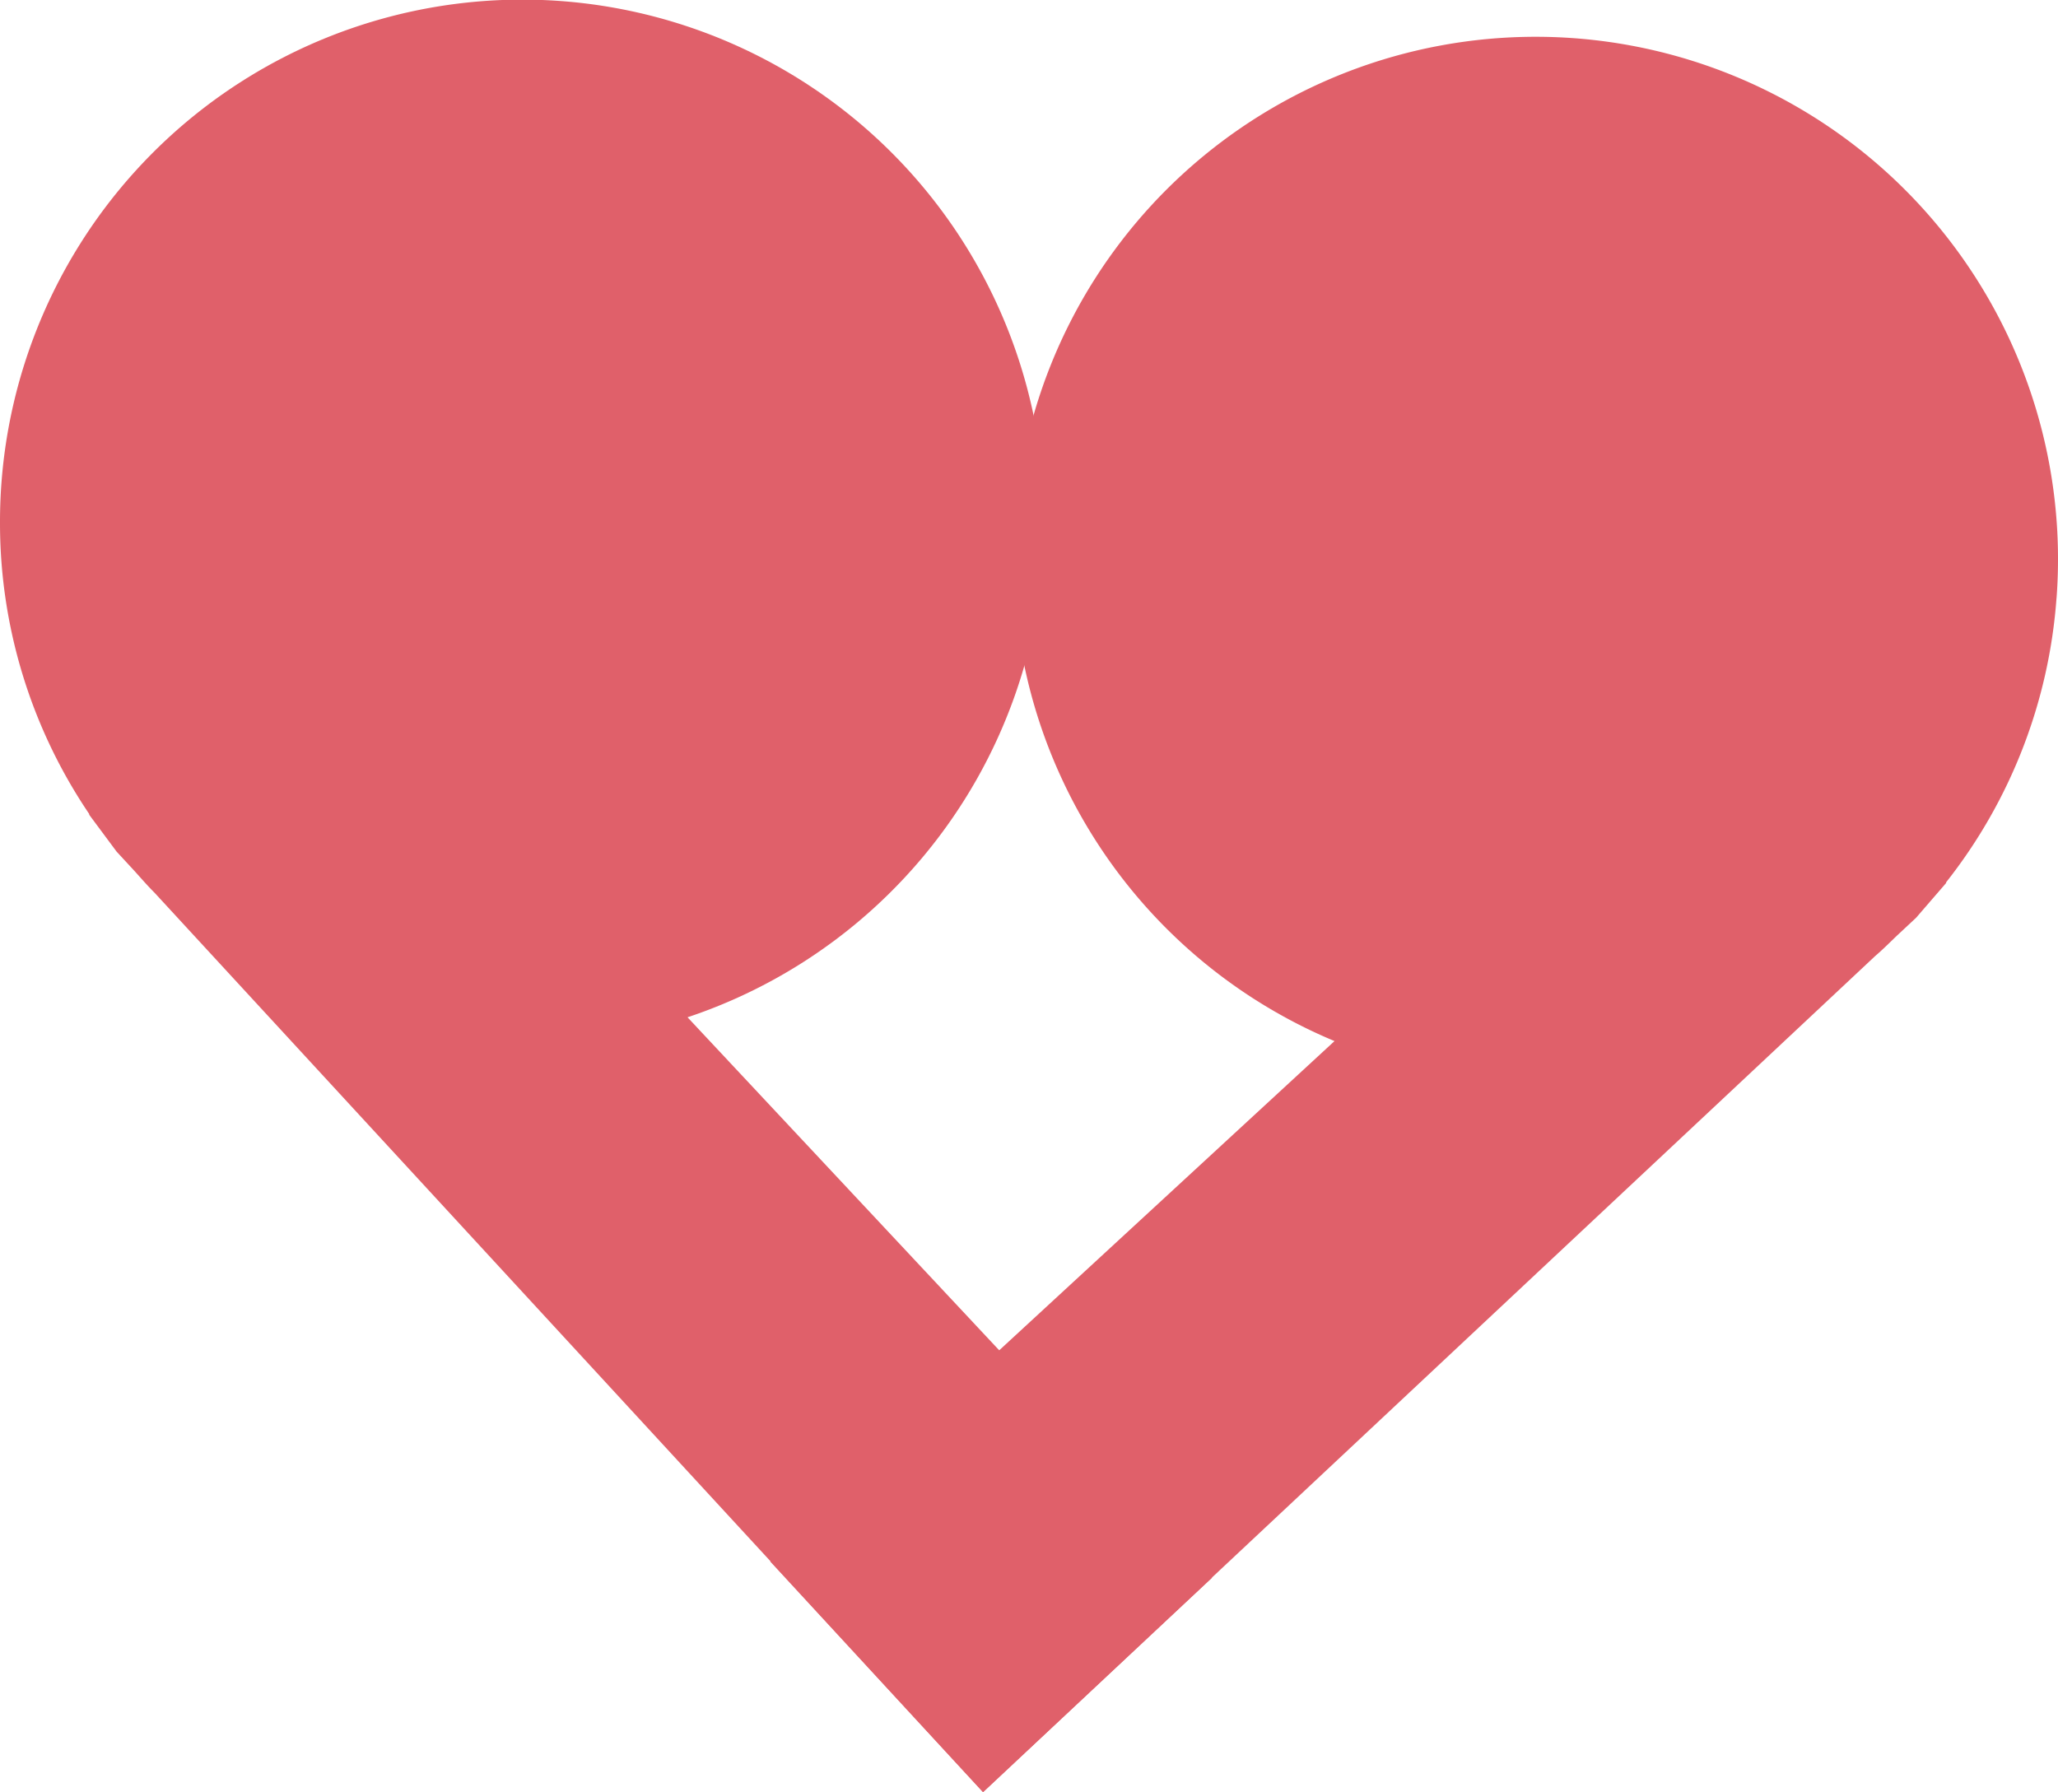 <svg id="Group_225" data-name="Group 225" xmlns="http://www.w3.org/2000/svg" xmlns:xlink="http://www.w3.org/1999/xlink" width="45.843" height="39.923" viewBox="0 0 45.843 39.923">
  <defs>
    <clipPath id="clip-path">
      <rect id="Rectangle_81" data-name="Rectangle 81" width="45.843" height="39.923" fill="#e0606a"/>
    </clipPath>
  </defs>
  <g id="Group_59" data-name="Group 59" transform="translate(0 0)" clip-path="url(#clip-path)">
    <path id="Path_79" data-name="Path 79" d="M0,11.636A11.634,11.634,0,1,1,15.315,22.662L27,35.147l-5.1,4.775L3.445,19.89c-.157-.157-.3-.322-.448-.486l-.4-.433-.613-.825.007-.007A11.561,11.561,0,0,1,0,11.636" transform="translate(0 0)" fill="#e0606a"/>
    <path id="Path_80" data-name="Path 80" d="M38.922,12.986a11.635,11.635,0,1,0-16.084,9.873L10.268,34.452l4.739,5.138L34.88,20.966c.169-.145.324-.3.483-.453l.429-.4.673-.779-.007-.007a11.568,11.568,0,0,0,2.463-6.339" transform="translate(6.889 0.333)" fill="#e0606a"/>
  </g>
</svg>
